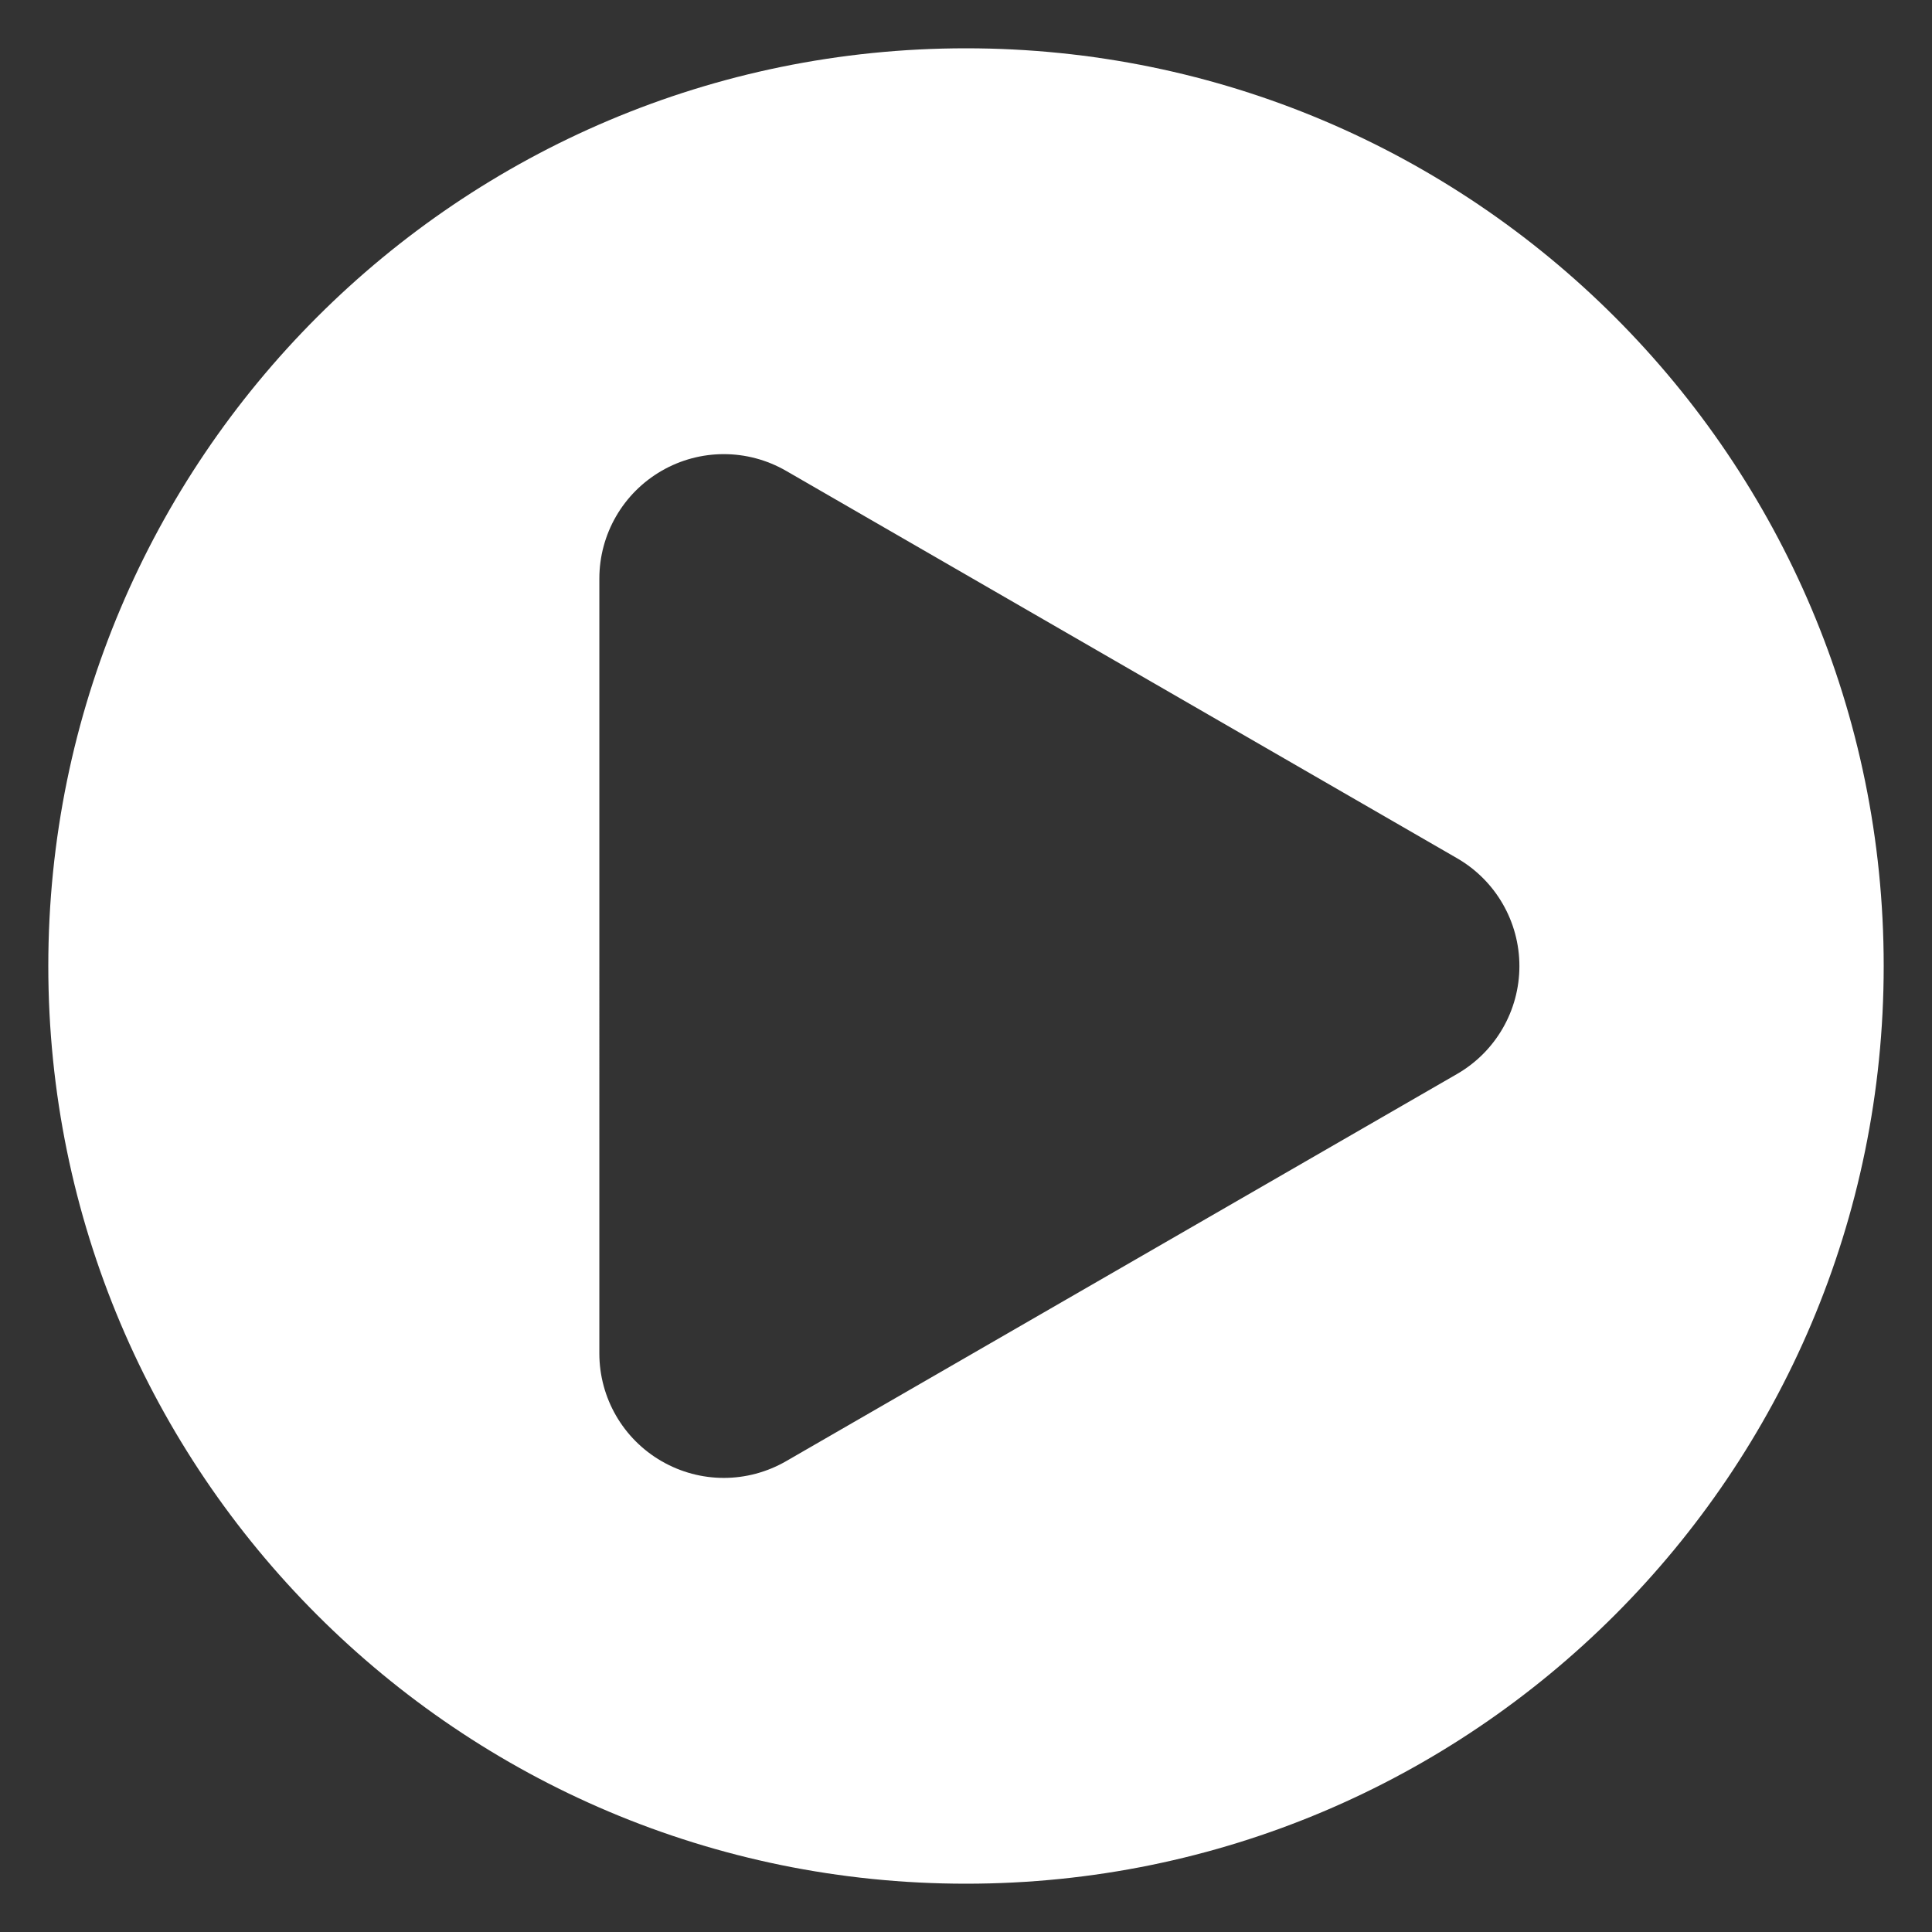 <?xml version="1.0" encoding="utf-8"?>
<!-- Generator: Adobe Illustrator 16.0.0, SVG Export Plug-In . SVG Version: 6.00 Build 0)  -->
<!DOCTYPE svg PUBLIC "-//W3C//DTD SVG 1.1//EN" "http://www.w3.org/Graphics/SVG/1.1/DTD/svg11.dtd">
<svg version="1.1" id="icon" xmlns="http://www.w3.org/2000/svg" xmlns:xlink="http://www.w3.org/1999/xlink" x="0px" y="0px"
	 width="50px" height="50px" viewBox="0 0 50 50" enable-background="new 0 0 50 50" xml:space="preserve">
<rect x="0" y="0" width="50" height="50" fill="#333333" stroke="none"/>
<path fill="#FFFFFF" d="M25,1.25C11.883,1.25,1.25,11.883,1.25,25c0,13.117,10.633,23.75,23.75,23.75S48.75,38.117,48.75,25
	C48.75,11.883,38.117,1.25,25,1.25z M37.711,27.793L20.343,37.816c-0.499,0.287-1.054,0.432-1.611,0.432
	c-0.556,0-1.112-0.145-1.61-0.433c-0.997-0.575-1.611-1.639-1.611-2.789V25.002V14.975c0-1.151,0.614-2.214,1.611-2.79
	c0.498-0.288,1.055-0.432,1.61-0.432c0.557,0,1.113,0.145,1.611,0.432l17.369,10.028c0.996,0.576,1.61,1.639,1.61,2.79
	C39.322,26.153,38.708,27.217,37.711,27.793z"/>
</svg>
